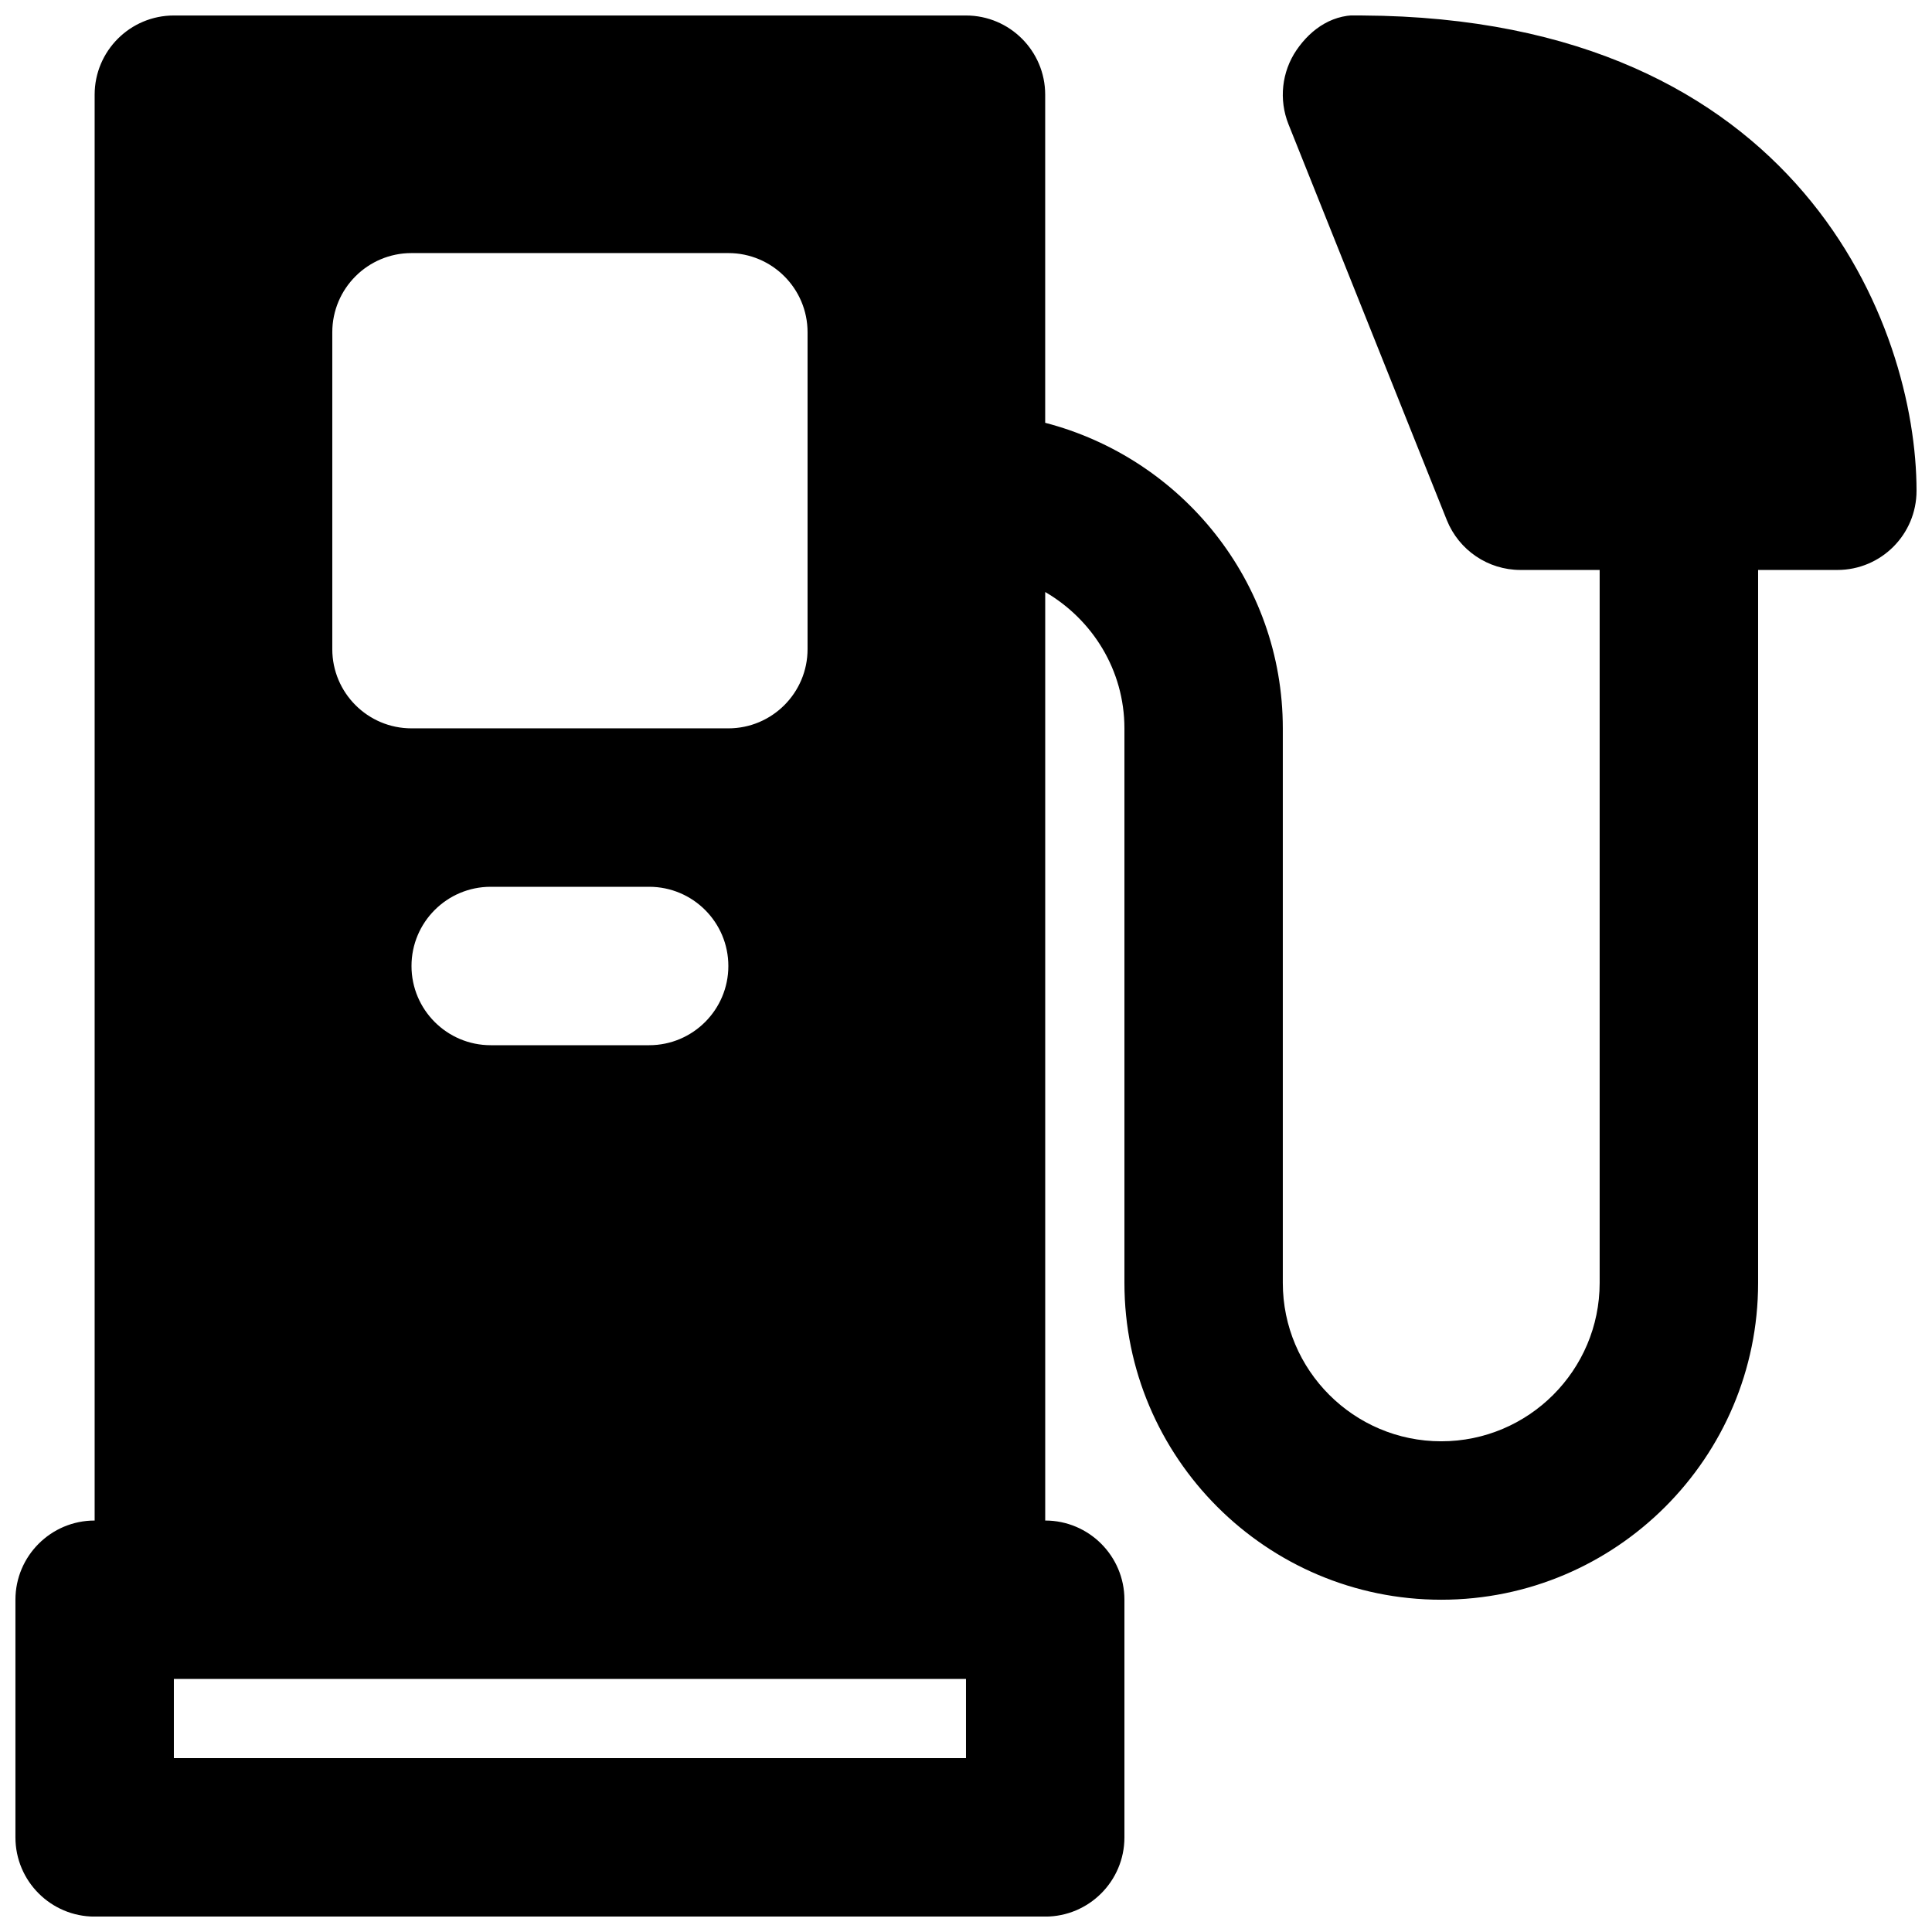 <?xml version="1.0" encoding="UTF-8"?>
<!-- Uploaded to: SVG Repo, www.svgrepo.com, Generator: SVG Repo Mixer Tools -->
<svg width="800px" height="800px" version="1.1" viewBox="144 144 512 512" xmlns="http://www.w3.org/2000/svg">
 <defs>
  <clipPath id="a">
   <path d="m148.09 148.09h503.81v503.81h-503.81z"/>
  </clipPath>
 </defs>
 <g clip-path="url(#a)">
  <path d="m337.02 400c0 11.586-9.406 20.992-20.992 20.992h-41.984c-11.59 0-20.992-9.406-20.992-20.992 0-11.59 9.402-20.992 20.992-20.992h41.984c11.586 0 20.992 9.402 20.992 20.992zm-104.96-167.94c0-11.59 9.402-20.992 20.992-20.992h83.969c11.586 0 20.992 9.402 20.992 20.992v83.969c0 11.586-9.406 20.992-20.992 20.992h-83.969c-11.59 0-20.992-9.406-20.992-20.992zm-41.984 377.86h209.92v-20.992h-209.92zm314.98-461.82c-7.516-0.691-13.52 3.402-17.465 9.172-3.926 5.773-4.723 13.121-2.141 19.629l41.984 104.96c3.211 7.957 10.914 13.184 19.5 13.184h20.992v188.93c0 23.156-18.828 41.984-41.984 41.984-23.152 0-41.984-18.828-41.984-41.984v-146.94c0-39.004-26.867-71.605-62.973-80.988v-86.949c0-11.586-9.406-20.992-20.992-20.992h-209.92c-11.586 0-20.992 9.406-20.992 20.992v377.86c-11.586 0-20.992 9.406-20.992 20.992v62.977c0 11.59 9.406 20.992 20.992 20.992h251.91c11.586 0 20.992-9.402 20.992-20.992v-62.977c0-11.586-9.406-20.992-20.992-20.992v-246.07c12.488 7.285 20.992 20.676 20.992 36.148v146.94c0 46.309 37.656 83.969 83.965 83.969 46.309 0 83.969-37.66 83.969-83.969v-188.93h20.992c11.609 0 20.992-9.406 20.992-20.992 0-43.309-30.691-125.34-146.84-125.95z" fill-rule="evenodd"/>
 </g>
</svg>
